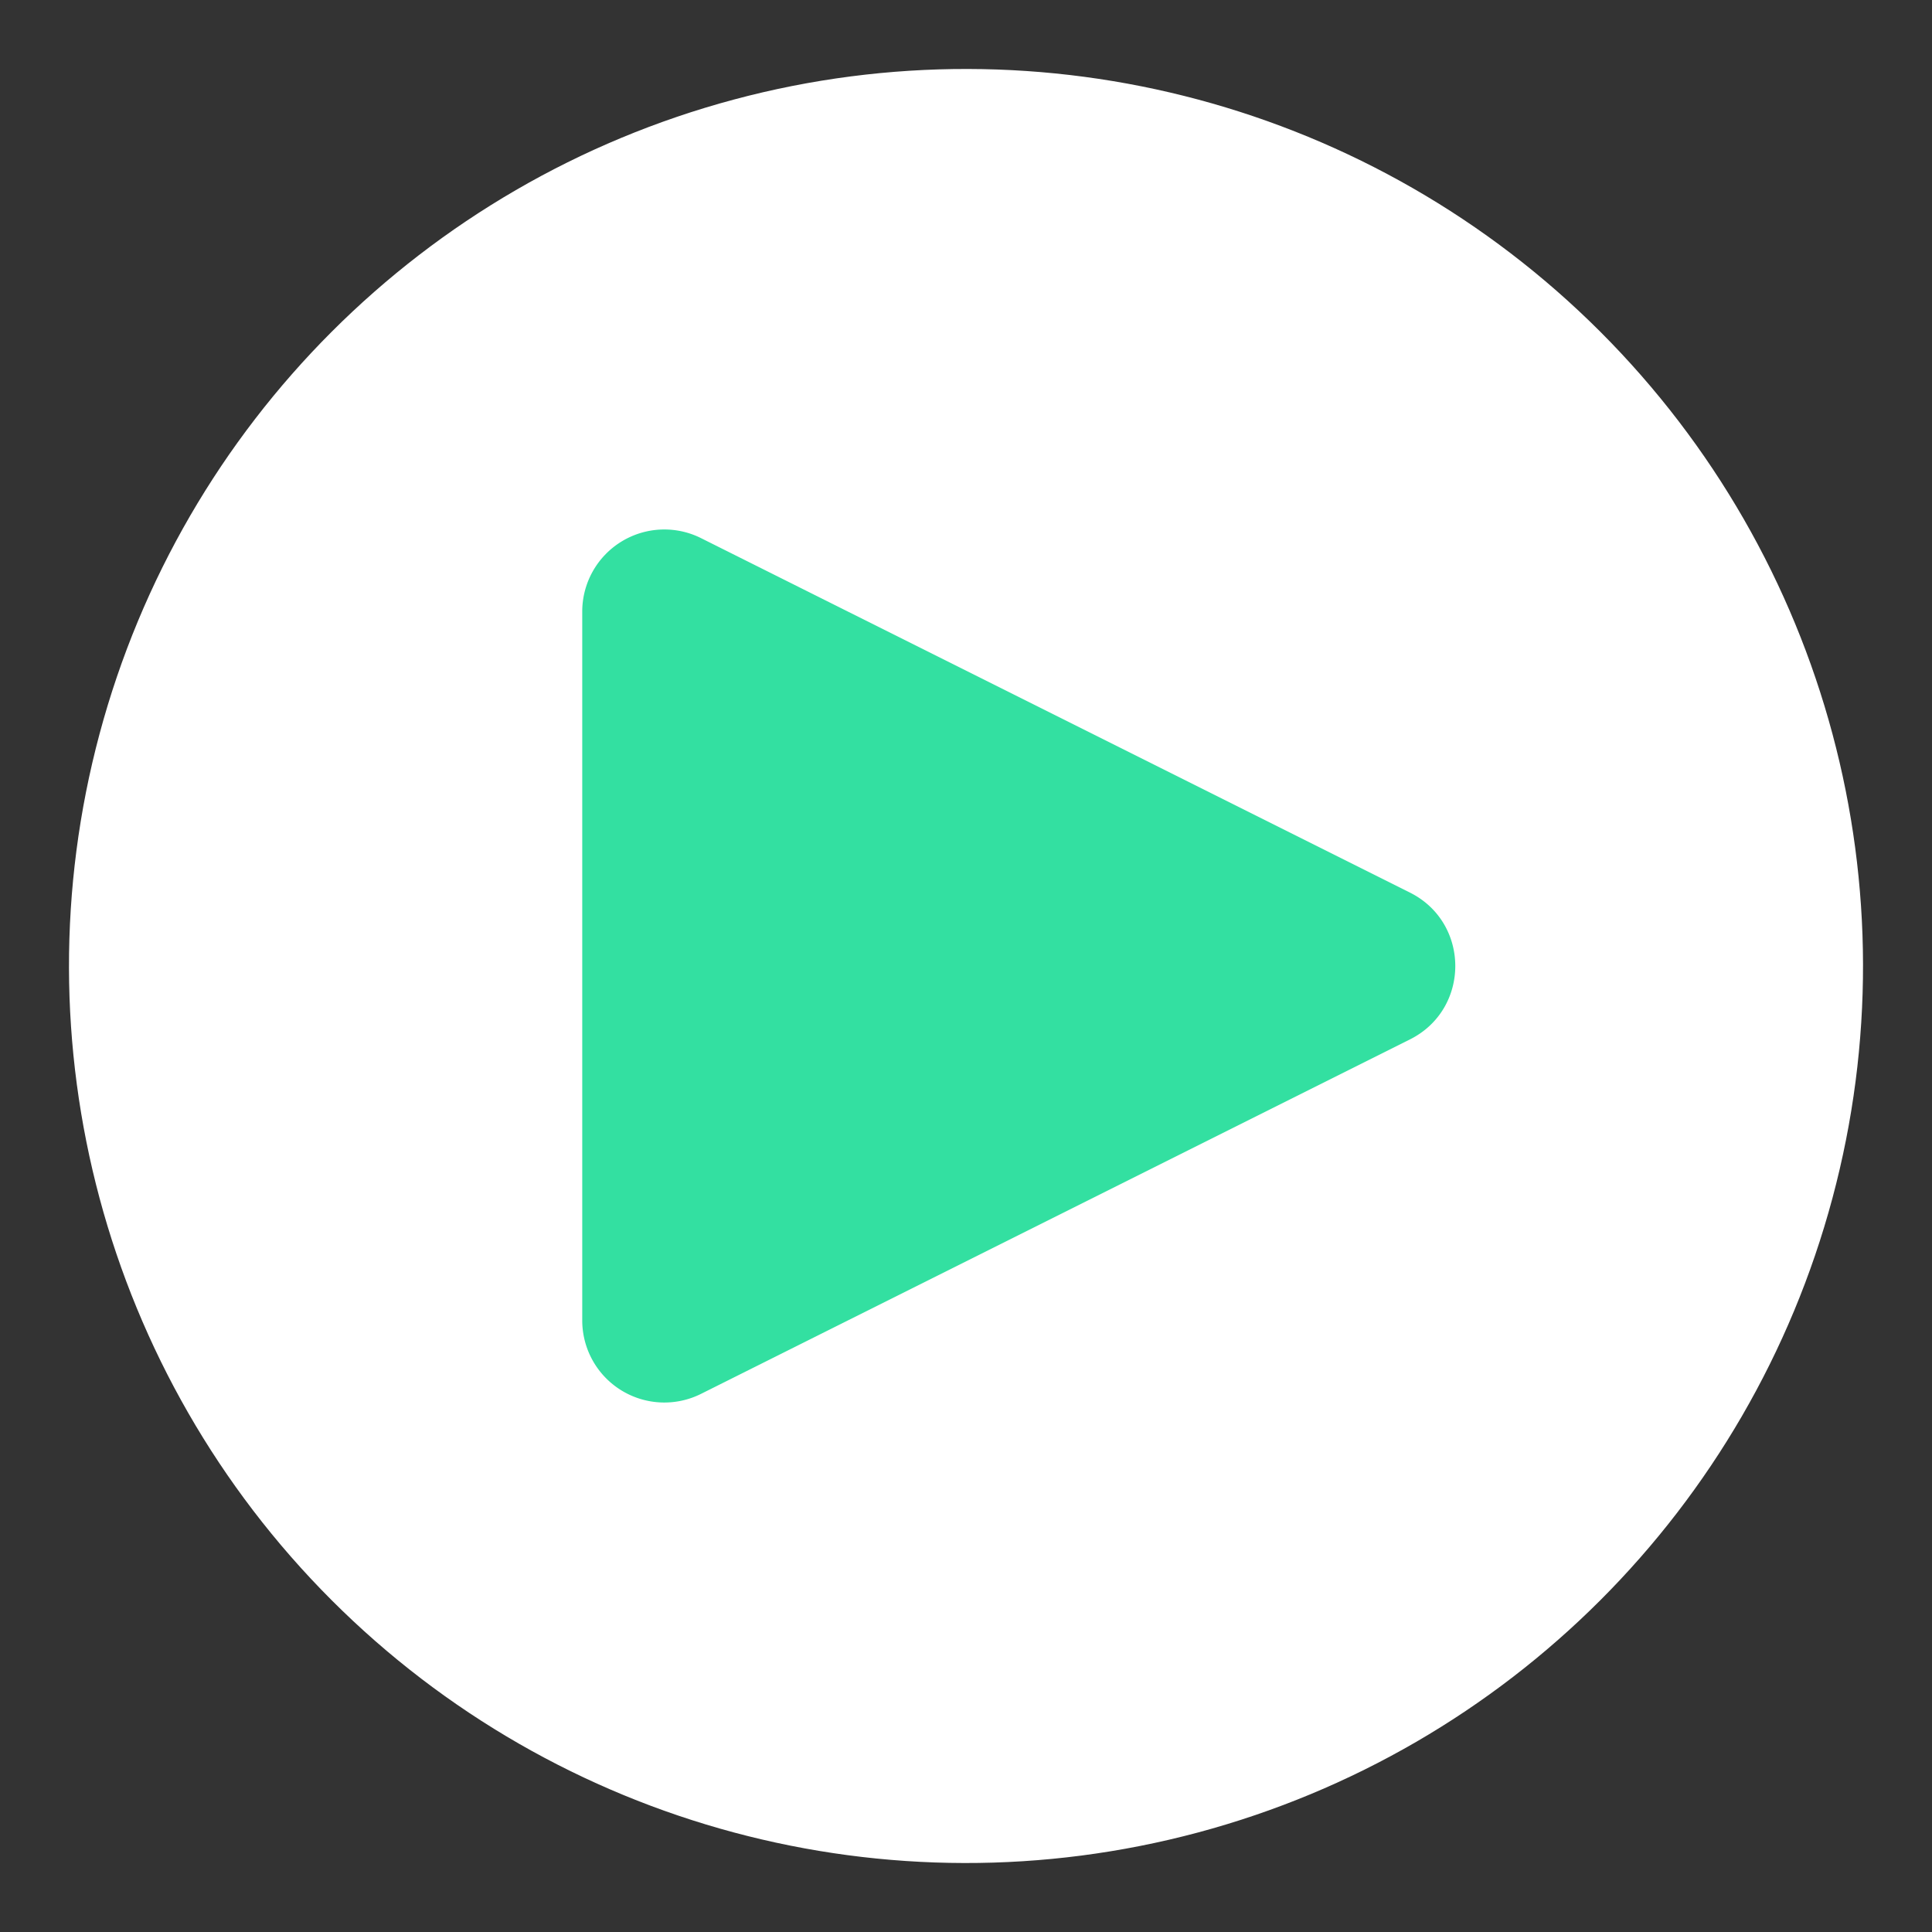 <svg xmlns="http://www.w3.org/2000/svg" viewBox="0 0 700 700"><rect x="0" y="0" width="700" height="700" fill="#333333" stroke="none"/><g id="play_cirlce"><circle cx="350.001" cy="350" r="325.002" transform="translate(-144.974 350.001) rotate(-45)" style="fill:#fff"/><path d="M510.835,323.394l-256.828-128.412a29.745,29.745,0,0,0-43.049,26.606V478.412a29.745,29.745,0,0,0,43.049,26.606l256.828-128.412C532.757,365.645,532.757,334.357,510.835,323.394Z" style="fill:#33e0a1"/></g></svg>

